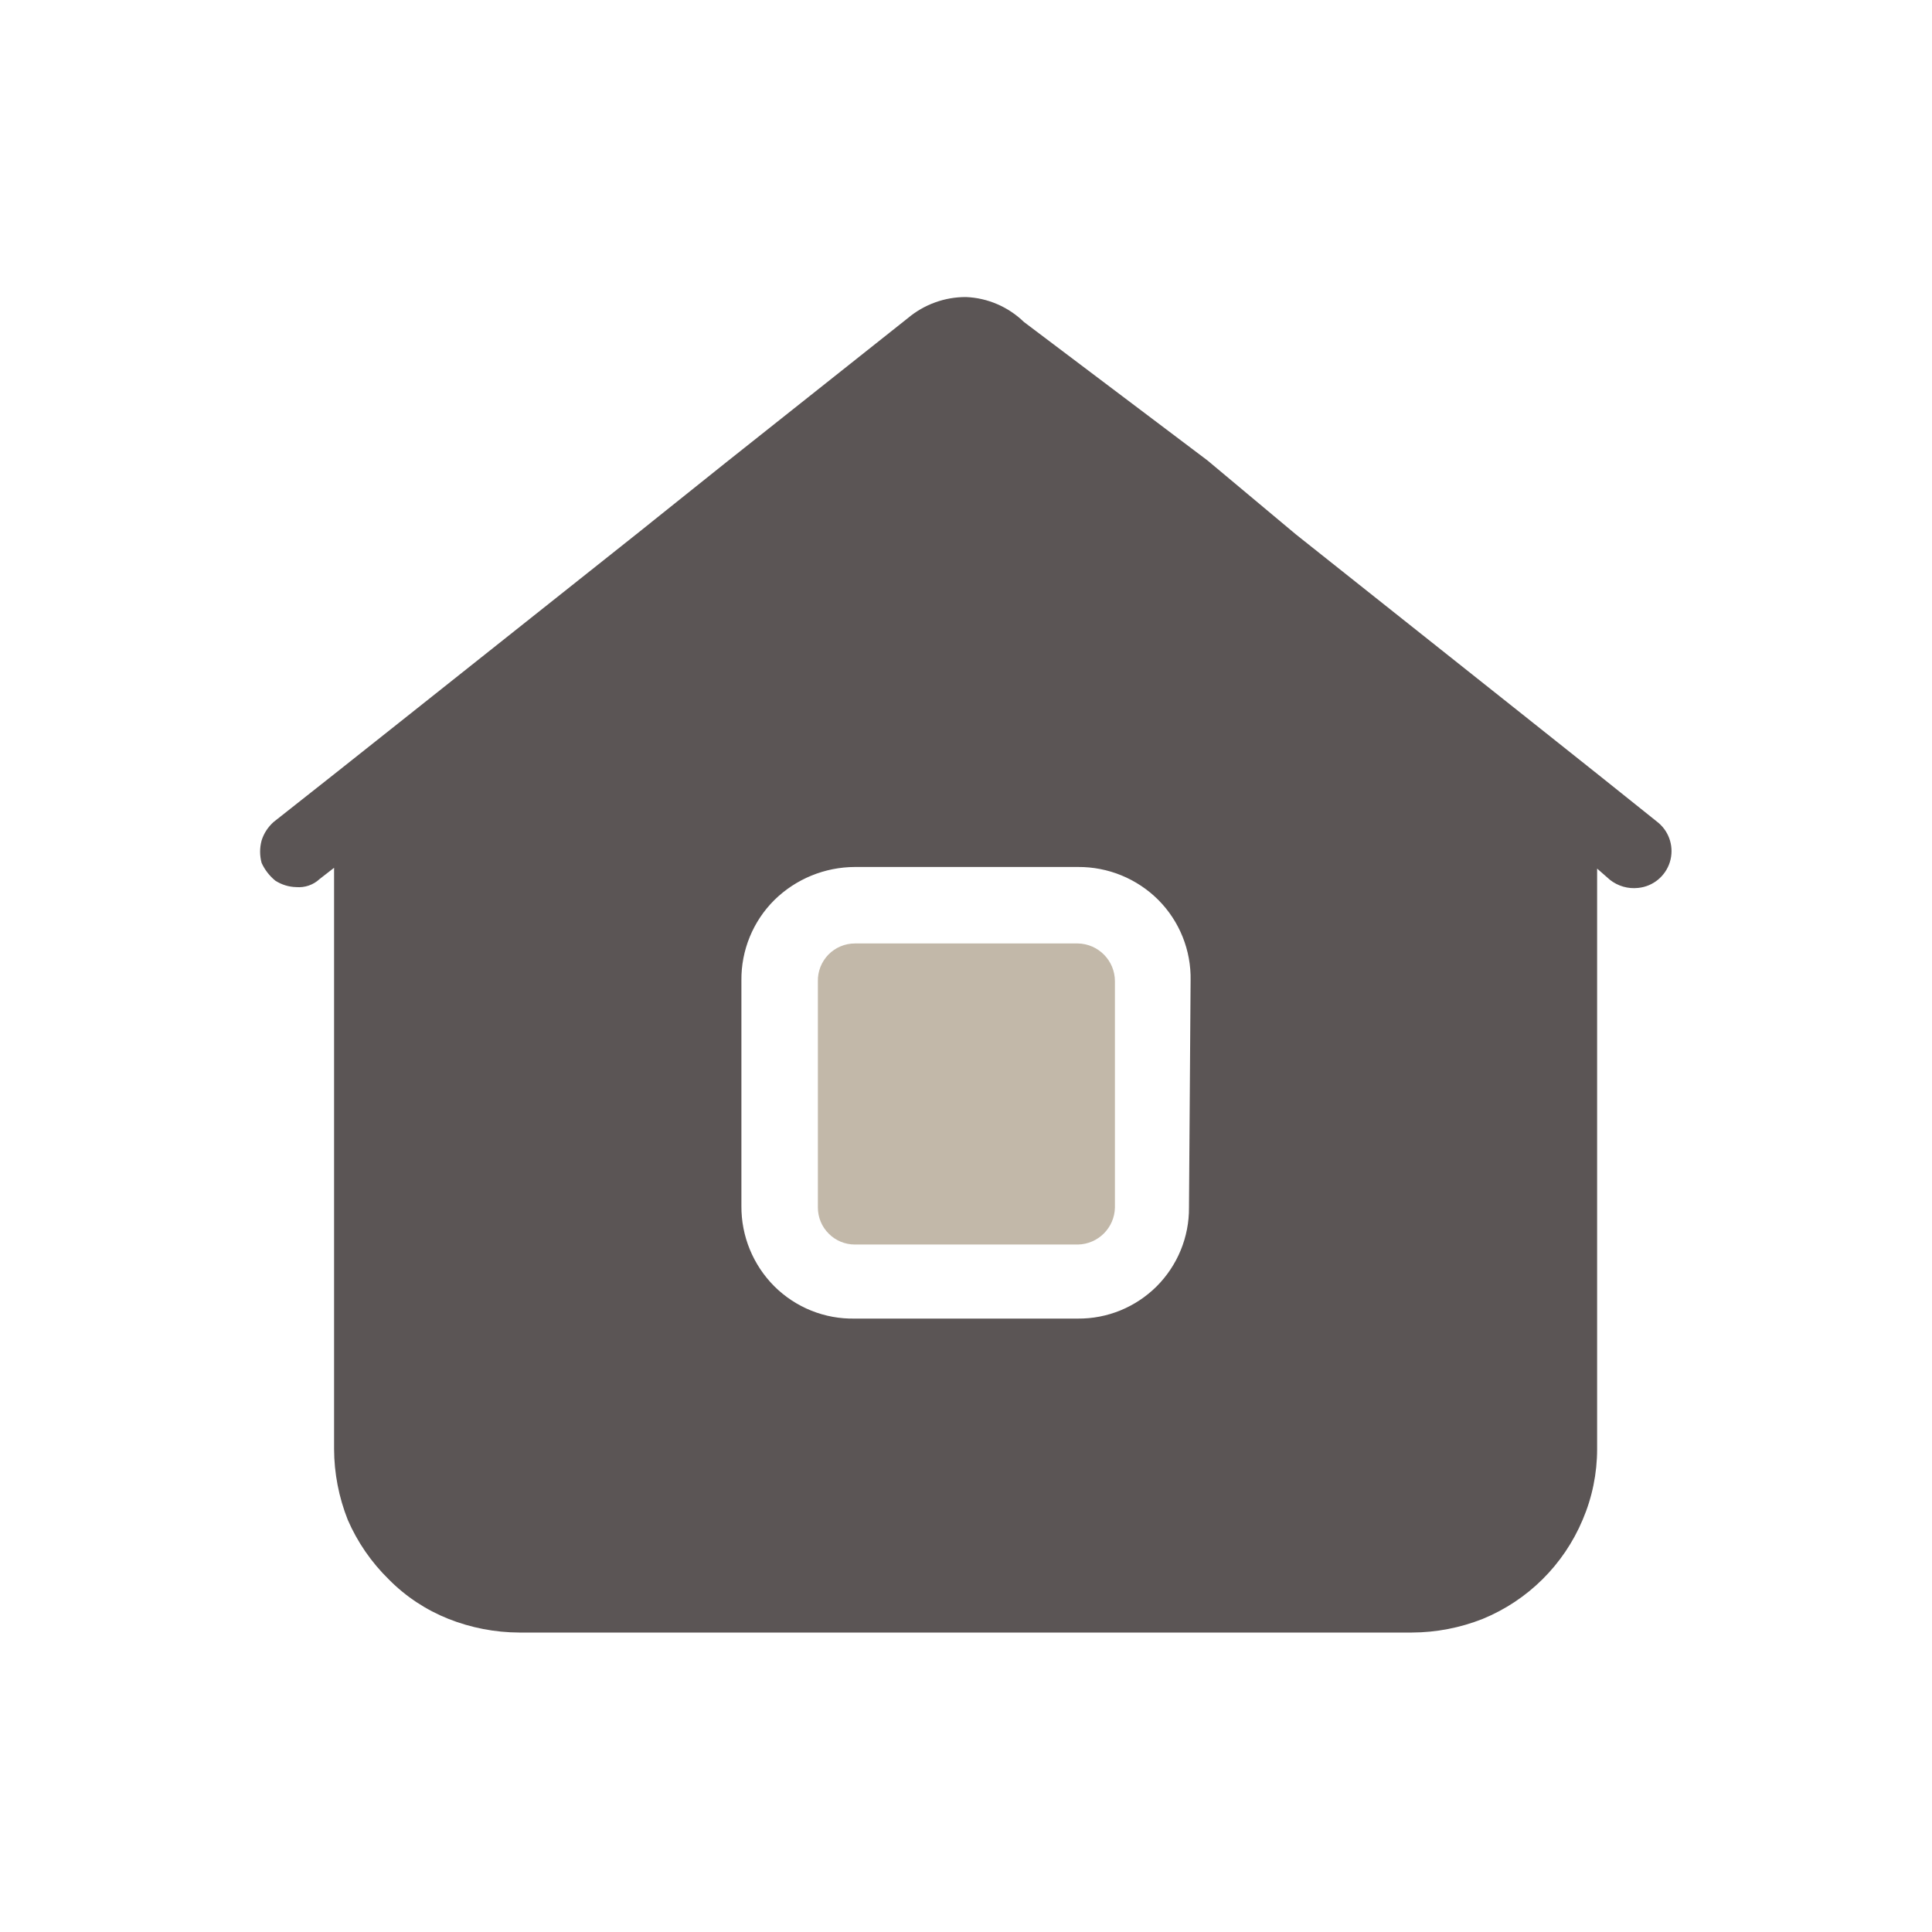 <?xml version="1.0" encoding="UTF-8"?>
<svg width="24px" height="24px" viewBox="0 0 24 24" version="1.1" xmlns="http://www.w3.org/2000/svg" xmlns:xlink="http://www.w3.org/1999/xlink">
    <title>HOME</title>
    <g id="HOME" stroke="none" stroke-width="1" fill="none" fill-rule="evenodd">
        <g id="Home-Duotone">
            <rect id="Rectangle" x="0" y="0" width="24" height="24"></rect>
            <path d="M20.6,10.22 L19.85,9.62 L18.92,8.88 L16.1,6.64 L15,5.72 L12.72,4 C12.526,3.812 12.27,3.701 12,3.69 C11.737,3.689 11.482,3.781 11.28,3.95 L9.05,5.72 L7.9,6.64 L5.08,8.88 L4.16,9.61 L3.4,10.21 C3.33,10.272 3.278,10.351 3.25,10.44 C3.225,10.532 3.225,10.628 3.25,10.72 C3.289,10.805 3.347,10.88 3.42,10.94 C3.498,10.99 3.588,11.018 3.68,11.02 C3.786,11.029 3.892,10.993 3.97,10.92 L4.15,10.78 L4.15,18 C4.151,18.301 4.209,18.6 4.32,18.88 C4.44,19.157 4.614,19.409 4.83,19.62 C5.04,19.833 5.292,19.999 5.57,20.11 C5.85,20.221 6.149,20.279 6.45,20.28 L17.54,20.28 C17.841,20.279 18.14,20.221 18.42,20.11 C18.98,19.88 19.425,19.438 19.66,18.88 C19.779,18.602 19.84,18.303 19.84,18 L19.84,10.79 L20,10.93 C20.099,11.008 20.225,11.044 20.35,11.03 C20.534,11.012 20.689,10.885 20.744,10.708 C20.798,10.531 20.742,10.339 20.6,10.22 L20.6,10.22 Z M14.77,15 C14.773,15.367 14.628,15.719 14.369,15.979 C14.109,16.238 13.757,16.383 13.39,16.38 L10.62,16.38 C10.246,16.388 9.885,16.243 9.62,15.98 C9.355,15.715 9.207,15.355 9.21,14.98 L9.21,12.18 C9.206,11.805 9.354,11.444 9.62,11.18 C9.887,10.918 10.246,10.771 10.62,10.77 L13.39,10.77 C13.765,10.767 14.125,10.915 14.39,11.18 C14.653,11.445 14.798,11.806 14.79,12.18 L14.77,15 Z" id="Shape" fill="#5B5555" fill-rule="nonzero"></path>
            <path d="M13.39,11.72 L10.62,11.72 C10.496,11.72 10.378,11.77 10.291,11.858 C10.205,11.947 10.157,12.066 10.16,12.19 L10.16,15 C10.16,15.122 10.208,15.239 10.295,15.325 C10.381,15.412 10.498,15.46 10.62,15.46 L13.39,15.46 C13.642,15.455 13.845,15.252 13.85,15 L13.85,12.19 C13.85,11.934 13.646,11.725 13.39,11.72 L13.39,11.72 Z" id="Path" fill="#C2B8A9" fill-rule="nonzero"></path>
        </g>
    </g>
</svg>